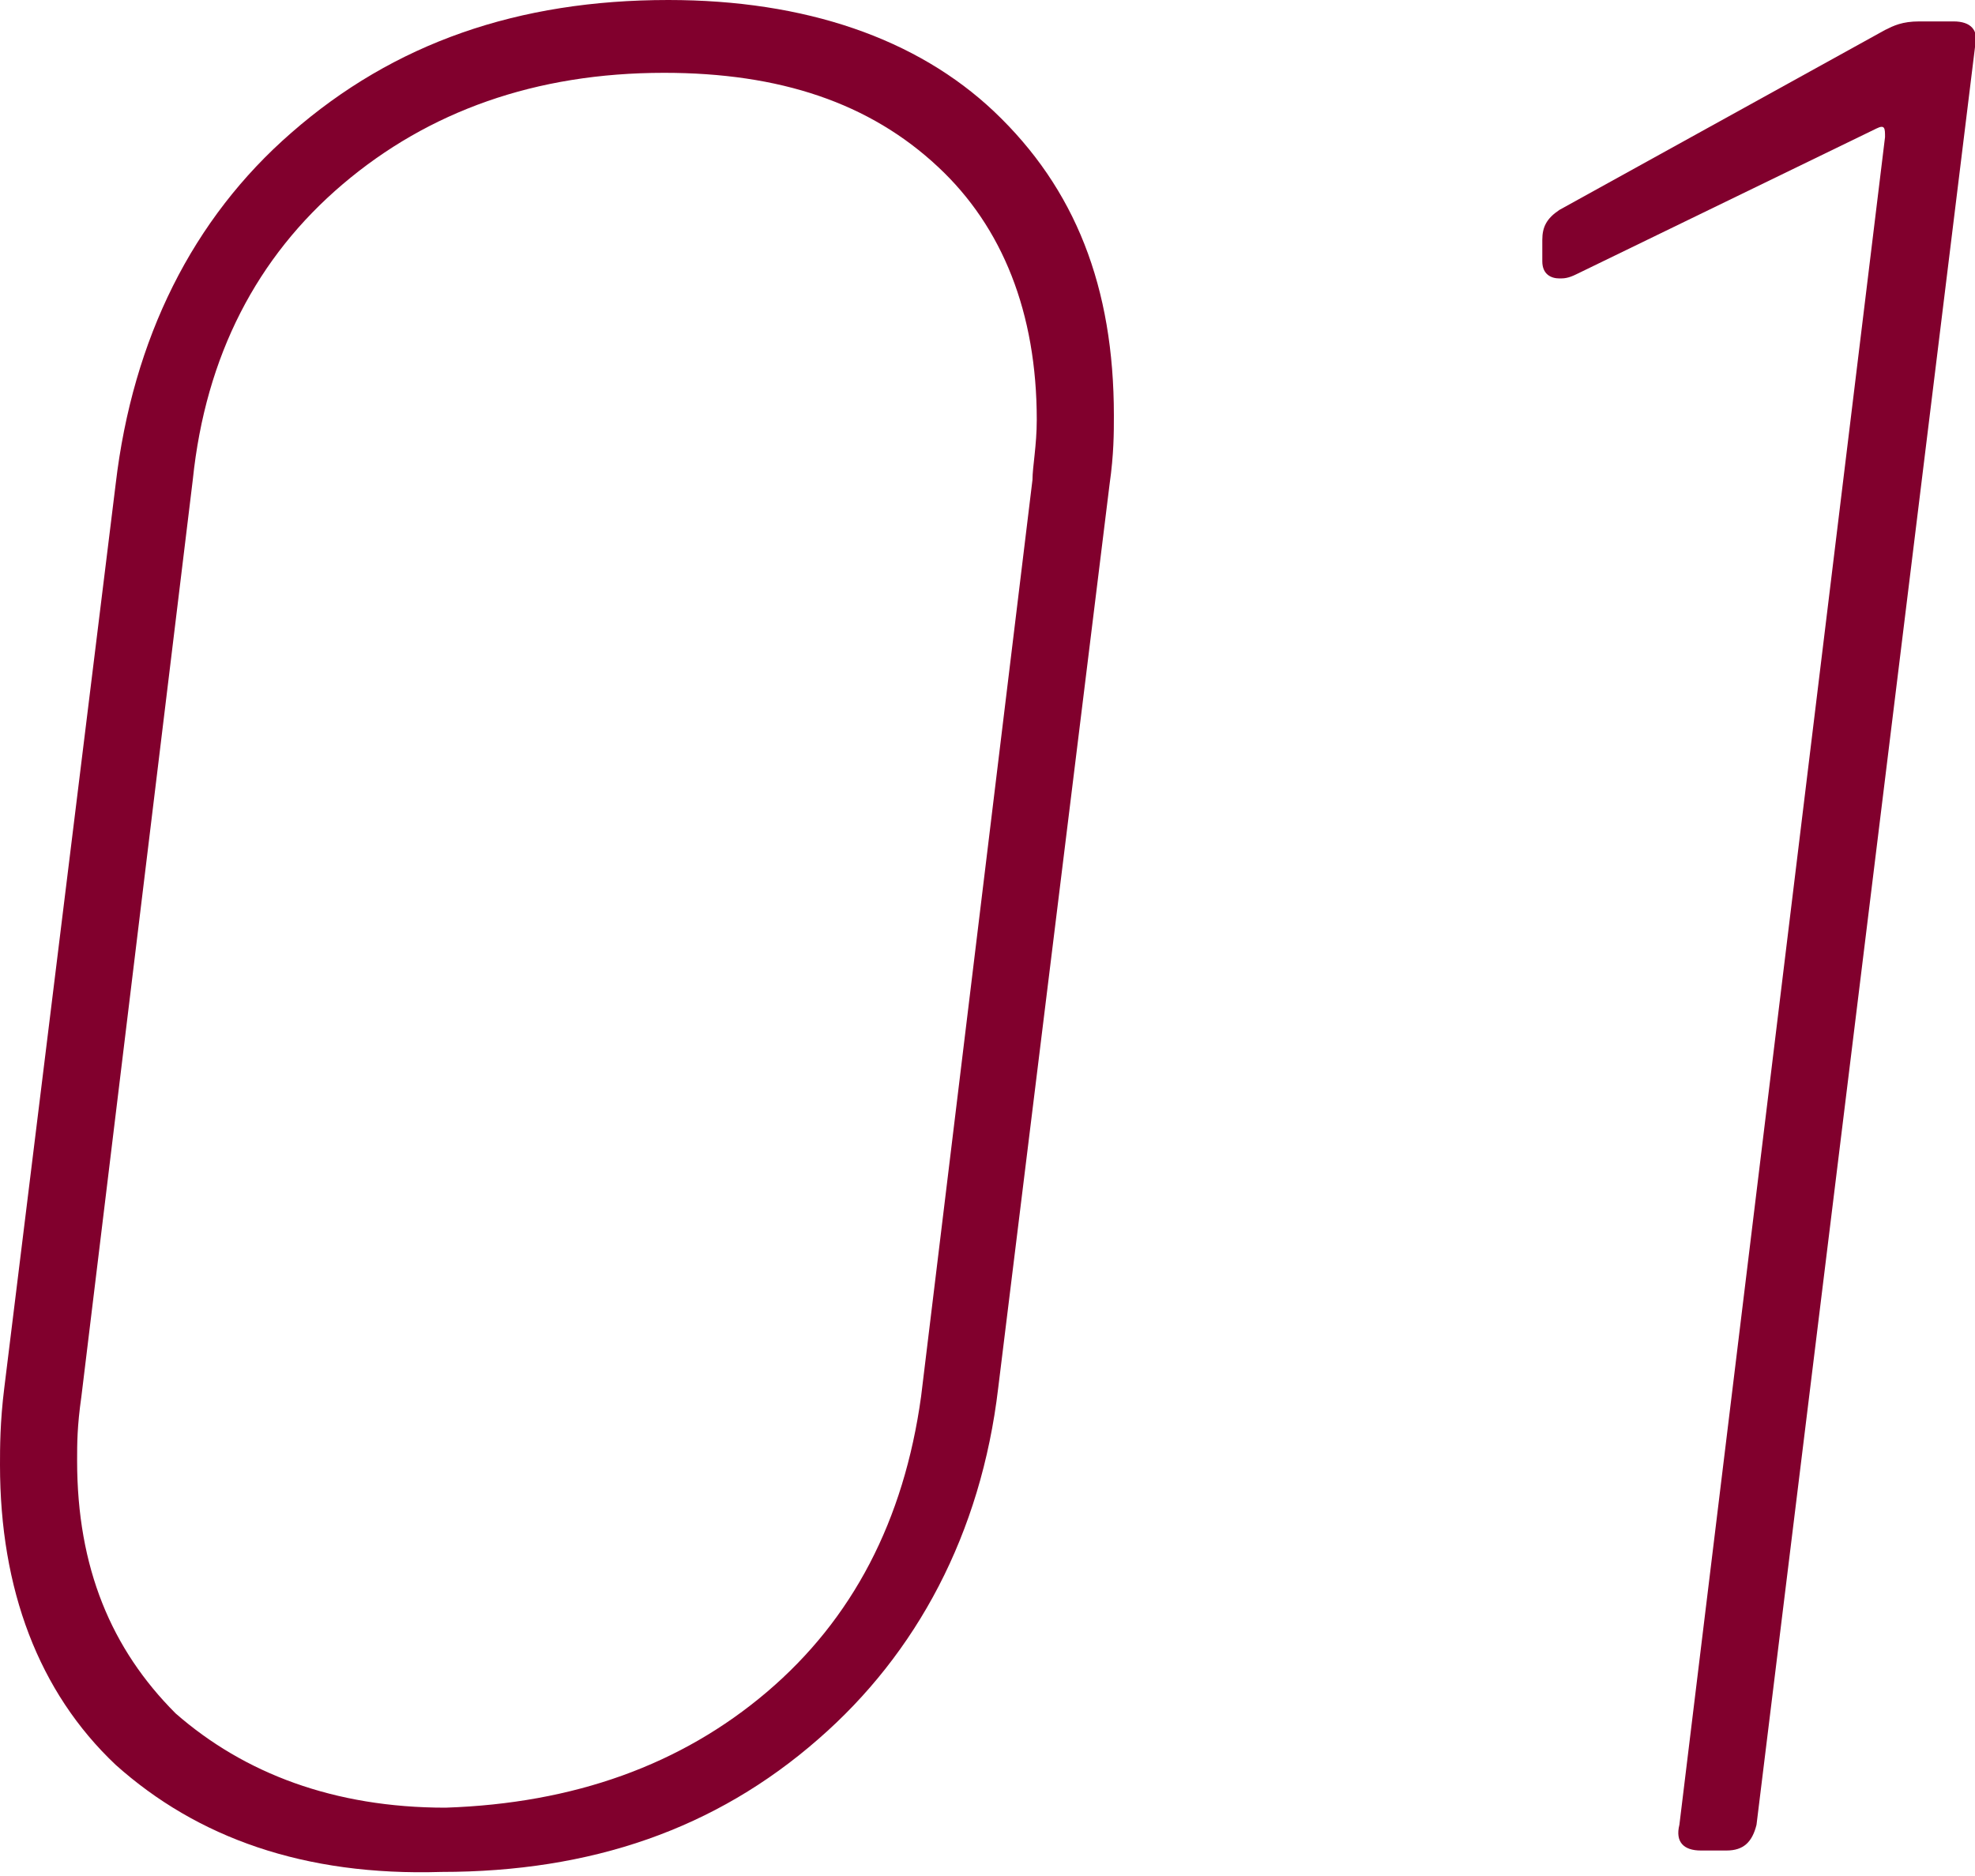 <?xml version="1.0" encoding="utf-8"?>
<!-- Generator: Adobe Illustrator 24.0.3, SVG Export Plug-In . SVG Version: 6.00 Build 0)  -->
<svg version="1.1" id="レイヤー_1" xmlns="http://www.w3.org/2000/svg" xmlns:xlink="http://www.w3.org/1999/xlink" x="0px"
	 y="0px" viewBox="0 0 46.1 43.8" style="enable-background:new 0 0 46.1 43.8;" xml:space="preserve">
<style type="text/css">
	.st0{enable-background:new    ;}
	.st1{fill:#81002D;}
</style>
<g class="st0">
	<path class="st1" d="M2.7,41.2c-1.8-1.7-2.7-4.1-2.7-7c0-0.4,0-1,0.1-1.8l2.6-21.1c0.4-3.4,1.8-6.2,4.1-8.2C9.2,1,12.1,0,15.6,0
		c3.2,0,5.8,0.9,7.6,2.6C25.1,4.4,26,6.7,26,9.7c0,0.4,0,0.9-0.1,1.6l-2.6,21.1c-0.4,3.4-1.9,6.2-4.2,8.2c-2.4,2.1-5.3,3.1-8.8,3.1
		C7.1,43.8,4.6,42.9,2.7,41.2z M17.9,39.5c2-1.7,3.2-4,3.6-6.9l2.6-21.4c0-0.3,0.1-0.8,0.1-1.4c0-2.5-0.8-4.5-2.3-5.9
		c-1.6-1.5-3.7-2.2-6.4-2.2C12.5,1.7,10,2.6,8,4.3c-2,1.7-3.2,4-3.5,6.9L1.9,32.6c-0.1,0.7-0.1,1.1-0.1,1.5c0,2.5,0.8,4.4,2.3,5.9
		c1.6,1.4,3.7,2.2,6.3,2.2C13.4,42.1,15.9,41.2,17.9,39.5z"/>
	<path class="st1" d="M44.8,0.5h0.8c0.4,0,0.6,0.2,0.5,0.6L41,42.6c-0.1,0.4-0.3,0.6-0.7,0.6h-0.6c-0.4,0-0.6-0.2-0.5-0.6L44,3.2
		C44,3,44,2.9,43.8,3l-7,3.4c-0.2,0.1-0.3,0.1-0.4,0.1c-0.2,0-0.4-0.1-0.4-0.4L36,5.7V5.6c0-0.3,0.1-0.5,0.4-0.7L44,0.7
		C44.2,0.6,44.4,0.5,44.8,0.5z"/>
</g>
</svg>
